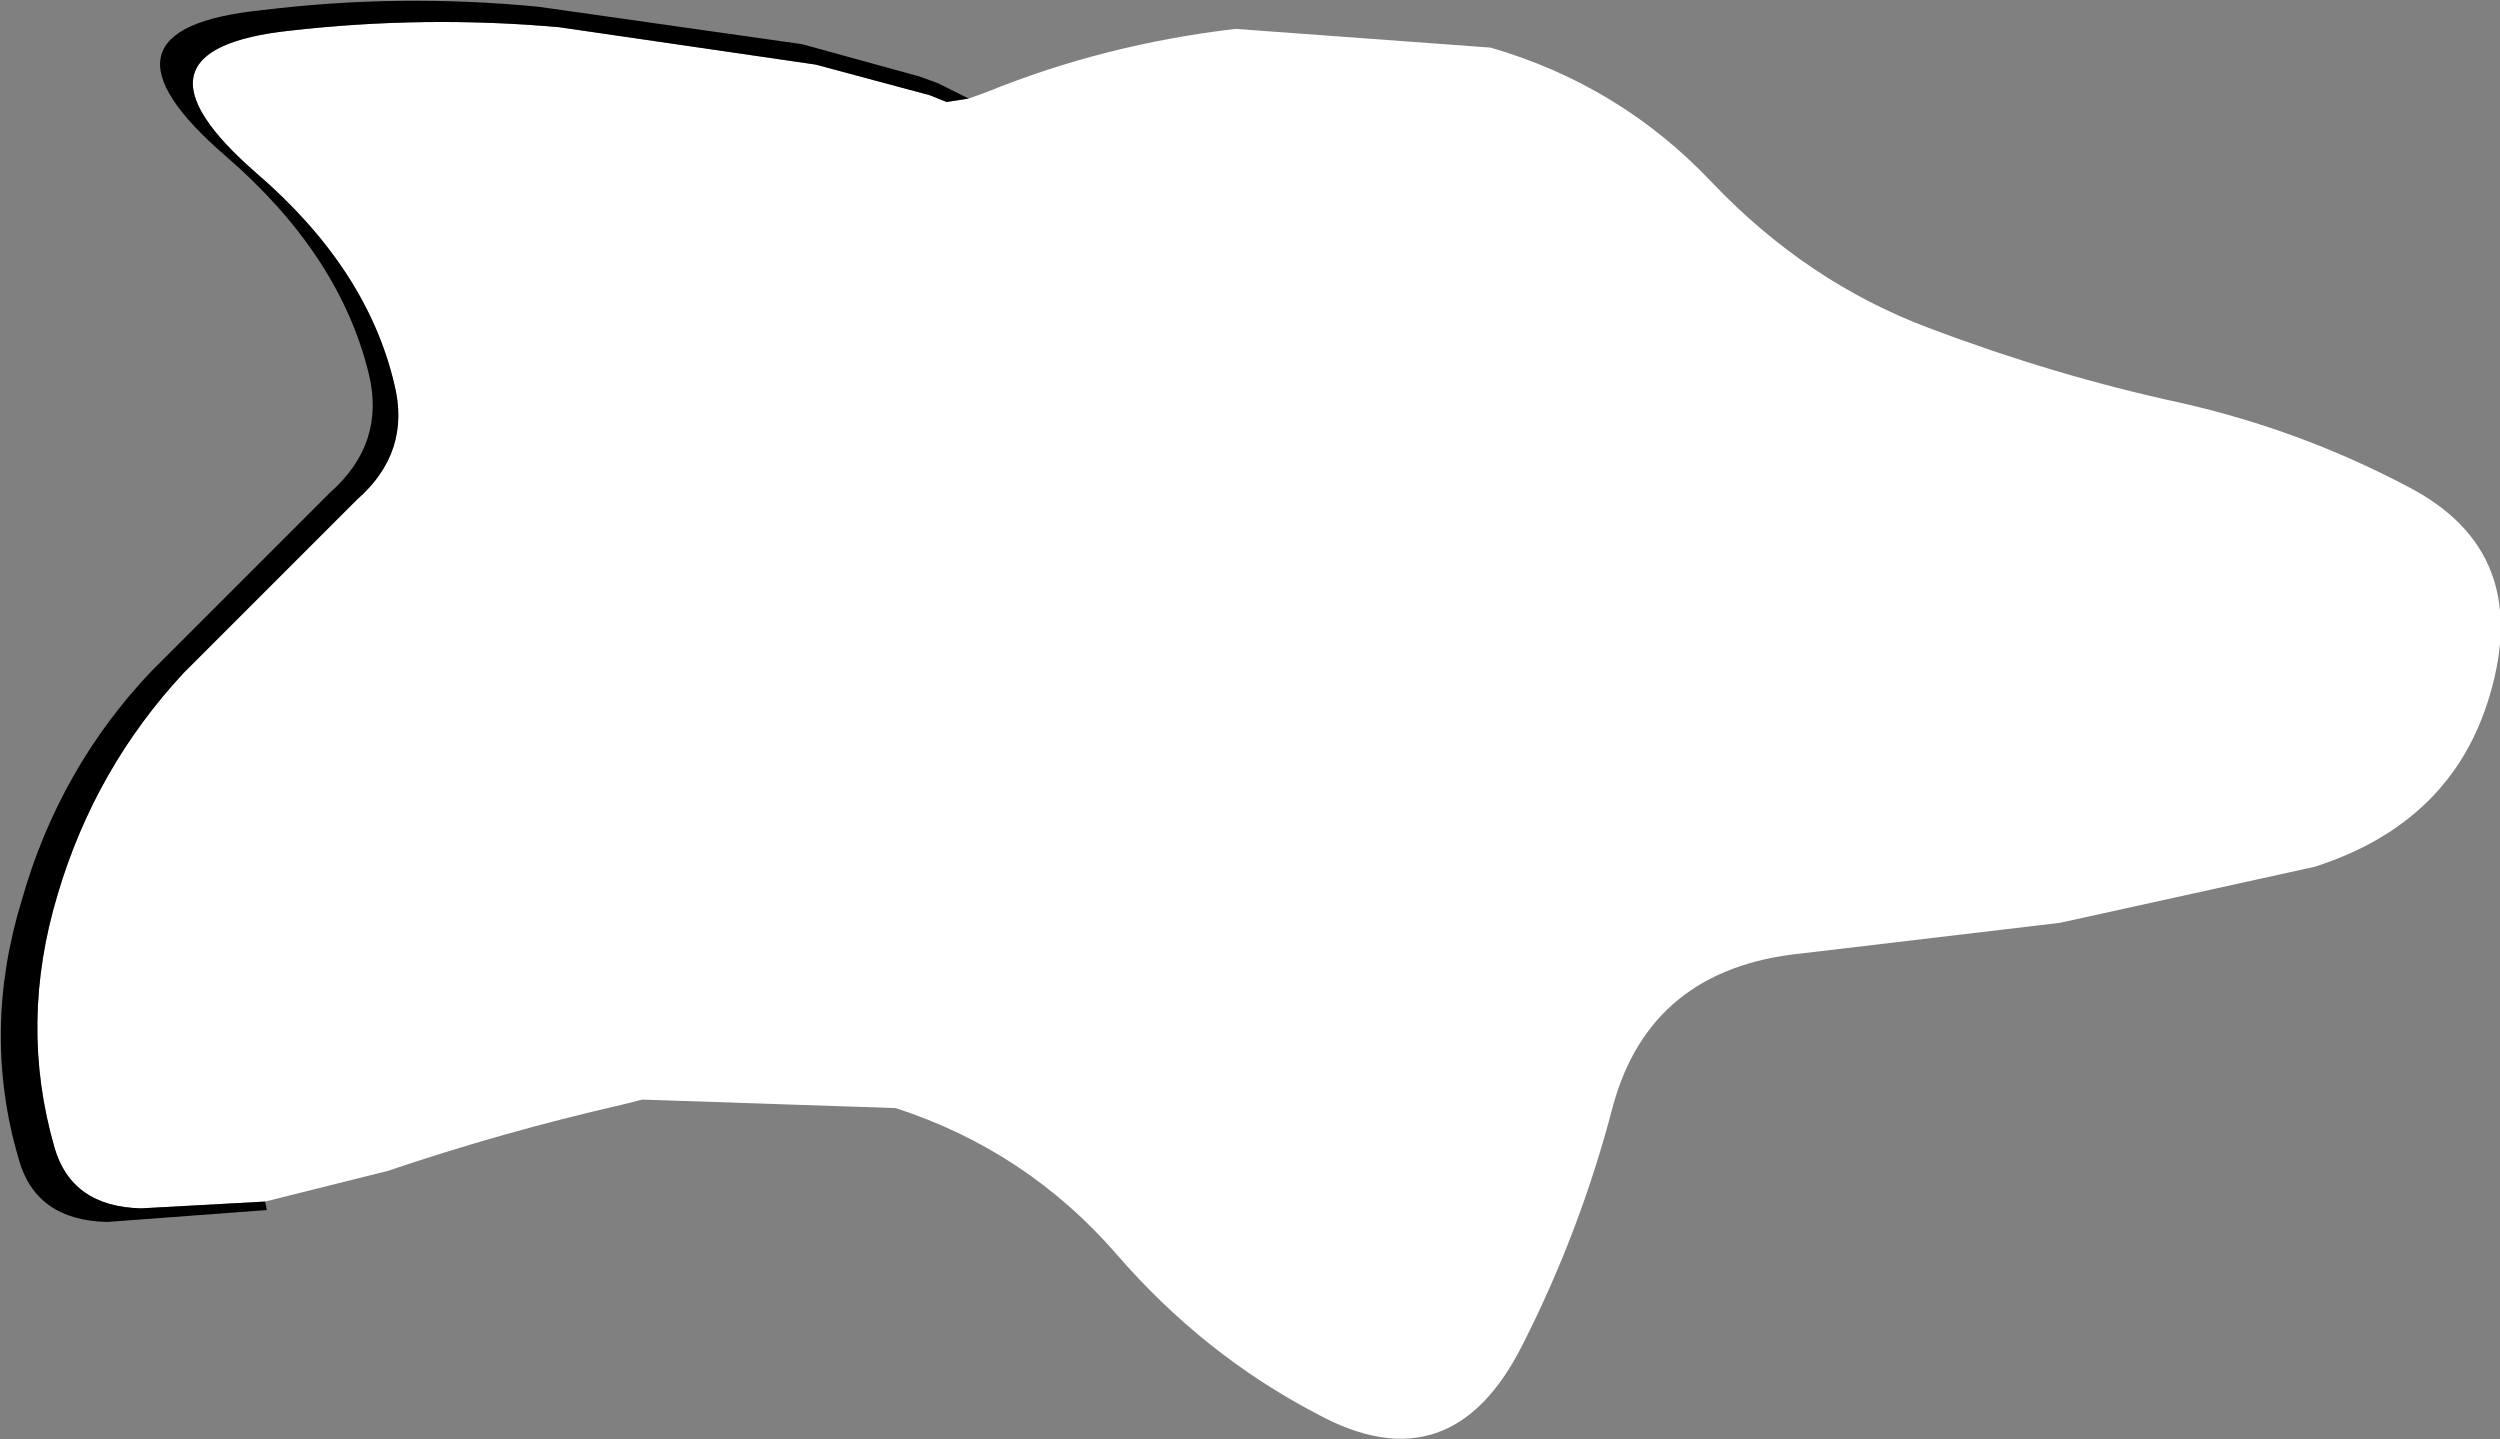 <?xml version="1.0" encoding="UTF-8" standalone="no"?>
<svg xmlns:xlink="http://www.w3.org/1999/xlink" height="42.35px" width="73.55px" xmlns="http://www.w3.org/2000/svg">
  <rect width="100%" height="100%" fill="#808080" stroke="none"/>
  <g transform="matrix(1.0, 0.0, 0.0, 1.0, 12.3, 4.25)">
    <path d="M16.2 -1.35 L16.75 -1.55 Q20.2 -2.95 24.05 -3.4 L31.55 -2.85 Q35.35 -1.75 38.05 1.1 40.85 4.05 44.45 5.4 48.15 6.8 51.85 7.6 55.4 8.4 58.6 10.1 62.2 12.0 60.95 16.2 59.85 19.95 55.8 21.25 L48.3 22.9 40.7 23.8 Q36.25 24.25 35.15 28.3 34.2 31.95 32.5 35.3 30.4 39.5 26.45 37.35 23.1 35.6 20.55 32.65 17.9 29.6 14.05 28.35 L6.6 28.1 6.0 28.25 Q2.5 29.05 -0.9 30.2 L-4.5 31.1 -8.15 31.3 Q-10.2 31.25 -10.7 29.5 -11.75 25.85 -10.6 22.05 -9.5 18.35 -6.9 15.55 L-1.8 10.45 Q-0.2 9.05 -0.7 7.05 -1.5 3.65 -4.75 0.85 -8.95 -2.8 -3.75 -3.35 0.2 -3.8 4.15 -3.45 L11.7 -2.35 15.05 -1.45 15.55 -1.25 16.2 -1.35" fill="#ffffff" fill-rule="evenodd" stroke="none"/>
    <path d="M16.2 -1.35 L15.55 -1.25 15.05 -1.45 11.7 -2.35 4.15 -3.45 Q0.2 -3.8 -3.75 -3.35 -8.95 -2.8 -4.75 0.85 -1.5 3.65 -0.7 7.05 -0.2 9.05 -1.8 10.45 L-6.9 15.55 Q-9.5 18.35 -10.6 22.05 -11.75 25.85 -10.7 29.5 -10.2 31.25 -8.15 31.3 L-4.5 31.1 -4.45 31.35 -9.15 31.7 Q-11.25 31.65 -11.75 29.85 -12.85 26.1 -11.65 22.2 -10.55 18.35 -7.85 15.5 L-2.6 10.25 Q-0.95 8.8 -1.45 6.75 -2.3 3.25 -5.65 0.35 -10.0 -3.4 -4.6 -3.95 -0.55 -4.45 3.55 -4.05 L11.3 -2.95 14.75 -2.0 15.3 -1.8 16.2 -1.35" fill="#000000" fill-rule="evenodd" stroke="none"/>
  </g>
</svg>

